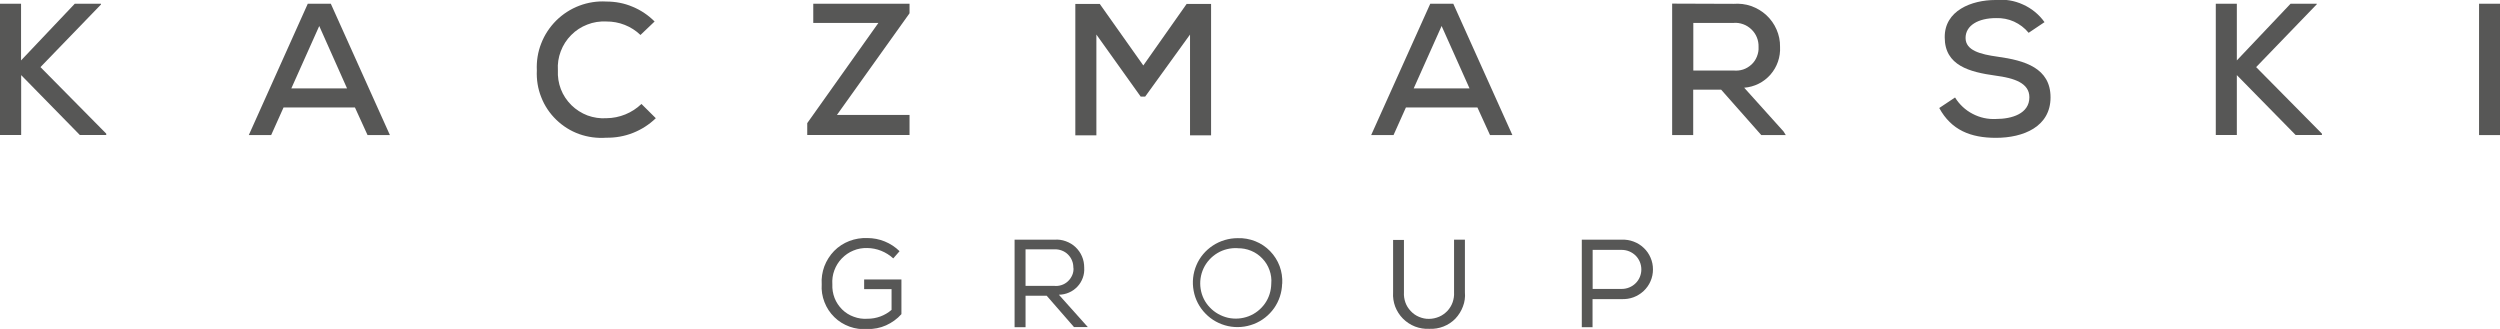 <?xml version="1.0" encoding="UTF-8"?>
<svg id="Warstwa_1" data-name="Warstwa 1" xmlns="http://www.w3.org/2000/svg" xmlns:xlink="http://www.w3.org/1999/xlink" viewBox="0 0 228 30">
  <defs>
    <style>
      .cls-1 {
        fill: none;
      }

      .cls-2 {
        fill: #575756;
      }

      .cls-3 {
        clip-path: url(#clippath);
      }
    </style>
    <clipPath id="clippath">
      <rect class="cls-1" width="228" height="30"/>
    </clipPath>
  </defs>
  <g class="cls-3">
    <g>
      <path class="cls-2" d="M9.21.41L3.69,6.12l6,6.07v.12h-2.41L1.93,6.85v5.46H0V.34h1.92v5.17L6.82.34h2.39v.06Z"/>
      <path class="cls-2" d="M32.37,9.8h-6.51l-1.13,2.52h-2.04L28.07.34h2.1l5.39,11.98h-2.04l-1.15-2.52ZM29.12,2.36l-2.55,5.7h5.08l-2.54-5.7Z"/>
      <path class="cls-2" d="M59.81,10.78c-.6.58-1.3,1.03-2.08,1.34-.78.31-1.6.45-2.44.44-.83.06-1.67-.05-2.46-.33-.79-.28-1.5-.73-2.1-1.31-.6-.58-1.07-1.28-1.37-2.06-.31-.77-.44-1.61-.4-2.44-.04-.84.09-1.68.4-2.46.3-.78.77-1.49,1.37-2.09.6-.59,1.31-1.05,2.1-1.35.79-.3,1.63-.43,2.47-.38.82,0,1.63.15,2.38.47.76.31,1.44.77,2.02,1.35l-1.29,1.23c-.83-.8-1.95-1.24-3.11-1.23-.59-.03-1.19.06-1.74.28-.55.21-1.06.54-1.47.96-.42.42-.74.92-.95,1.48-.21.55-.3,1.14-.26,1.73-.03.59.06,1.17.27,1.72.21.55.54,1.04.96,1.46.42.41.92.73,1.47.94.55.2,1.14.29,1.73.25,1.19-.01,2.34-.48,3.19-1.3l1.33,1.32Z"/>
      <path class="cls-2" d="M74.17.34h8.78v.87l-6.62,9.27h6.62v1.83h-9.33v-1.08l6.49-9.14h-5.94V.34Z"/>
      <path class="cls-2" d="M108.53,3.15l-4.09,5.66h-.41l-4.04-5.66v9.19h-1.92V.36h2.23l3.97,5.61,3.95-5.61h2.23v11.98h-1.92V3.15h0Z"/>
      <path class="cls-2" d="M134.73,9.8h-6.51l-1.13,2.52h-2.04l5.39-11.98h2.1l5.39,11.98h-2.04l-1.15-2.52ZM131.48,2.36l-2.55,5.7h5.09l-2.55-5.7Z"/>
      <path class="cls-2" d="M162.88,12.32h-2.25l-3.66-4.14h-2.55v4.14h-1.92V.33c1.87,0,3.73.02,5.6.02.54-.04,1.09.02,1.6.2.51.18.99.46,1.39.83s.72.82.93,1.31c.22.5.33,1.03.32,1.58.05.92-.26,1.83-.87,2.53-.61.7-1.47,1.13-2.4,1.2l3.59,3.99.21.34ZM154.43,2.09v4.34h3.66c.3.03.6,0,.88-.09.28-.09.54-.25.76-.45.22-.2.39-.45.5-.73.11-.28.17-.57.15-.87.01-.3-.04-.6-.15-.87-.11-.28-.28-.53-.5-.74-.22-.21-.47-.37-.75-.47-.28-.1-.58-.15-.88-.12h-3.68Z"/>
      <path class="cls-2" d="M185.01,2.99c-.36-.44-.81-.78-1.33-1.02-.51-.23-1.08-.34-1.64-.32-1.62,0-2.78.67-2.78,1.81s1.34,1.49,2.92,1.71c2.47.34,4.83,1.03,4.83,3.71s-2.48,3.69-4.98,3.69c-2.3,0-4.07-.7-5.17-2.72l1.44-.96c.39.63.94,1.15,1.6,1.49.66.35,1.4.51,2.14.47,1.44,0,3.04-.48,3.04-1.98,0-1.3-1.39-1.75-3.07-1.97-2.39-.33-4.65-.92-4.65-3.49C177.33.96,179.82,0,181.98,0c.86-.09,1.73.05,2.51.41.79.35,1.47.91,1.97,1.61l-1.46.98Z"/>
      <path class="cls-2" d="M211.27.41l-5.51,5.71,6,6.07v.12h-2.4l-5.36-5.46v5.46h-1.92V.34h1.92v5.17l4.9-5.17h2.39v.06Z"/>
      <path class="cls-2" d="M226.09,12.32V.34h1.91v11.98h-1.91Z"/>
      <path class="cls-2" d="M81.46,23.56c-.65-.59-1.49-.93-2.37-.94-.43-.01-.86.06-1.26.23-.4.16-.76.41-1.06.72-.3.31-.53.68-.68,1.09-.15.4-.21.84-.18,1.27-.02.42.05.85.2,1.24.15.39.39.75.69,1.05.3.3.67.53,1.07.67.4.15.82.21,1.25.18.8,0,1.58-.28,2.19-.81v-1.89h-2.5v-.88h3.4v3.16c-.39.44-.87.78-1.4,1.02s-1.12.35-1.7.34c-.55.04-1.11-.03-1.63-.22-.52-.19-1-.48-1.39-.87-.4-.39-.7-.85-.9-1.37-.2-.51-.29-1.07-.25-1.62-.04-.56.05-1.12.24-1.64.2-.52.5-1,.89-1.4.39-.4.87-.71,1.39-.91.52-.2,1.08-.29,1.64-.27,1.1,0,2.16.43,2.94,1.2l-.58.66Z"/>
      <path class="cls-2" d="M95.48,26.97h-1.95v2.87h-1v-7.98h3.64c.35-.03.7.02,1.03.14.33.12.64.3.89.54s.46.53.59.85c.14.32.2.67.2,1.02.02.32-.02.63-.13.93-.11.3-.27.57-.49.8s-.48.42-.77.54c-.29.13-.6.19-.92.2l2.64,2.95h-1.26l-2.5-2.87ZM97.89,24.43c0-.23-.03-.45-.12-.66-.08-.21-.21-.4-.37-.56-.16-.16-.35-.28-.56-.36-.21-.08-.44-.12-.66-.11h-2.65v3.33h2.6c.23.03.46,0,.68-.07.22-.07.42-.19.59-.35s.3-.35.39-.56c.09-.21.13-.44.11-.67h0Z"/>
      <path class="cls-2" d="M116.93,25.87c-.02.8-.27,1.57-.73,2.23-.46.65-1.1,1.16-1.85,1.45s-1.56.36-2.35.19c-.78-.17-1.5-.56-2.06-1.14-.56-.57-.94-1.3-1.08-2.08-.15-.79-.06-1.6.25-2.33.31-.74.84-1.36,1.51-1.8.67-.44,1.46-.67,2.26-.67.55-.02,1.09.08,1.6.28.51.2.97.51,1.35.9.38.39.68.86.87,1.37.19.51.27,1.06.24,1.6ZM112.87,22.63c-.65-.03-1.29.12-1.84.45s-1,.82-1.27,1.4c-.27.58-.36,1.23-.26,1.87.1.64.39,1.23.84,1.69.44.47,1.02.79,1.65.94.63.14,1.29.09,1.89-.14.6-.23,1.12-.64,1.49-1.17.37-.53.56-1.16.57-1.8.04-.42-.02-.84-.16-1.23-.14-.4-.36-.76-.65-1.06-.29-.31-.64-.55-1.03-.71-.39-.16-.81-.24-1.23-.23h0Z"/>
      <path class="cls-2" d="M133.6,21.87v4.79c.04.44-.02.88-.18,1.29-.15.41-.39.79-.69,1.11-.31.32-.68.56-1.09.72-.41.16-.85.23-1.29.21-.44.02-.88-.05-1.3-.21-.41-.16-.79-.41-1.1-.72-.31-.31-.55-.69-.71-1.1-.15-.41-.22-.85-.19-1.29v-4.79h.99v4.79c-.02.31.03.62.13.91s.27.56.49.79c.21.23.47.41.76.53.29.12.6.19.91.18.31,0,.62-.07.91-.19.29-.12.54-.31.76-.53.21-.23.38-.5.48-.79.1-.29.15-.6.13-.92v-4.79h.99Z"/>
      <path class="cls-2" d="M145.25,29.84h-.99v-7.98h3.64c.37-.02.73.04,1.08.17.35.13.66.32.93.58.27.25.48.56.62.89.15.34.22.7.22,1.07s-.07.73-.22,1.07c-.14.34-.36.64-.62.89-.27.25-.58.45-.93.58-.35.13-.71.18-1.08.17h-2.66v2.58ZM147.91,22.79h-2.66v3.56h2.66c.47,0,.93-.19,1.26-.52.34-.33.52-.79.52-1.26s-.19-.93-.52-1.26c-.34-.33-.79-.52-1.26-.52h0Z"/>
    </g>
  </g>
</svg>